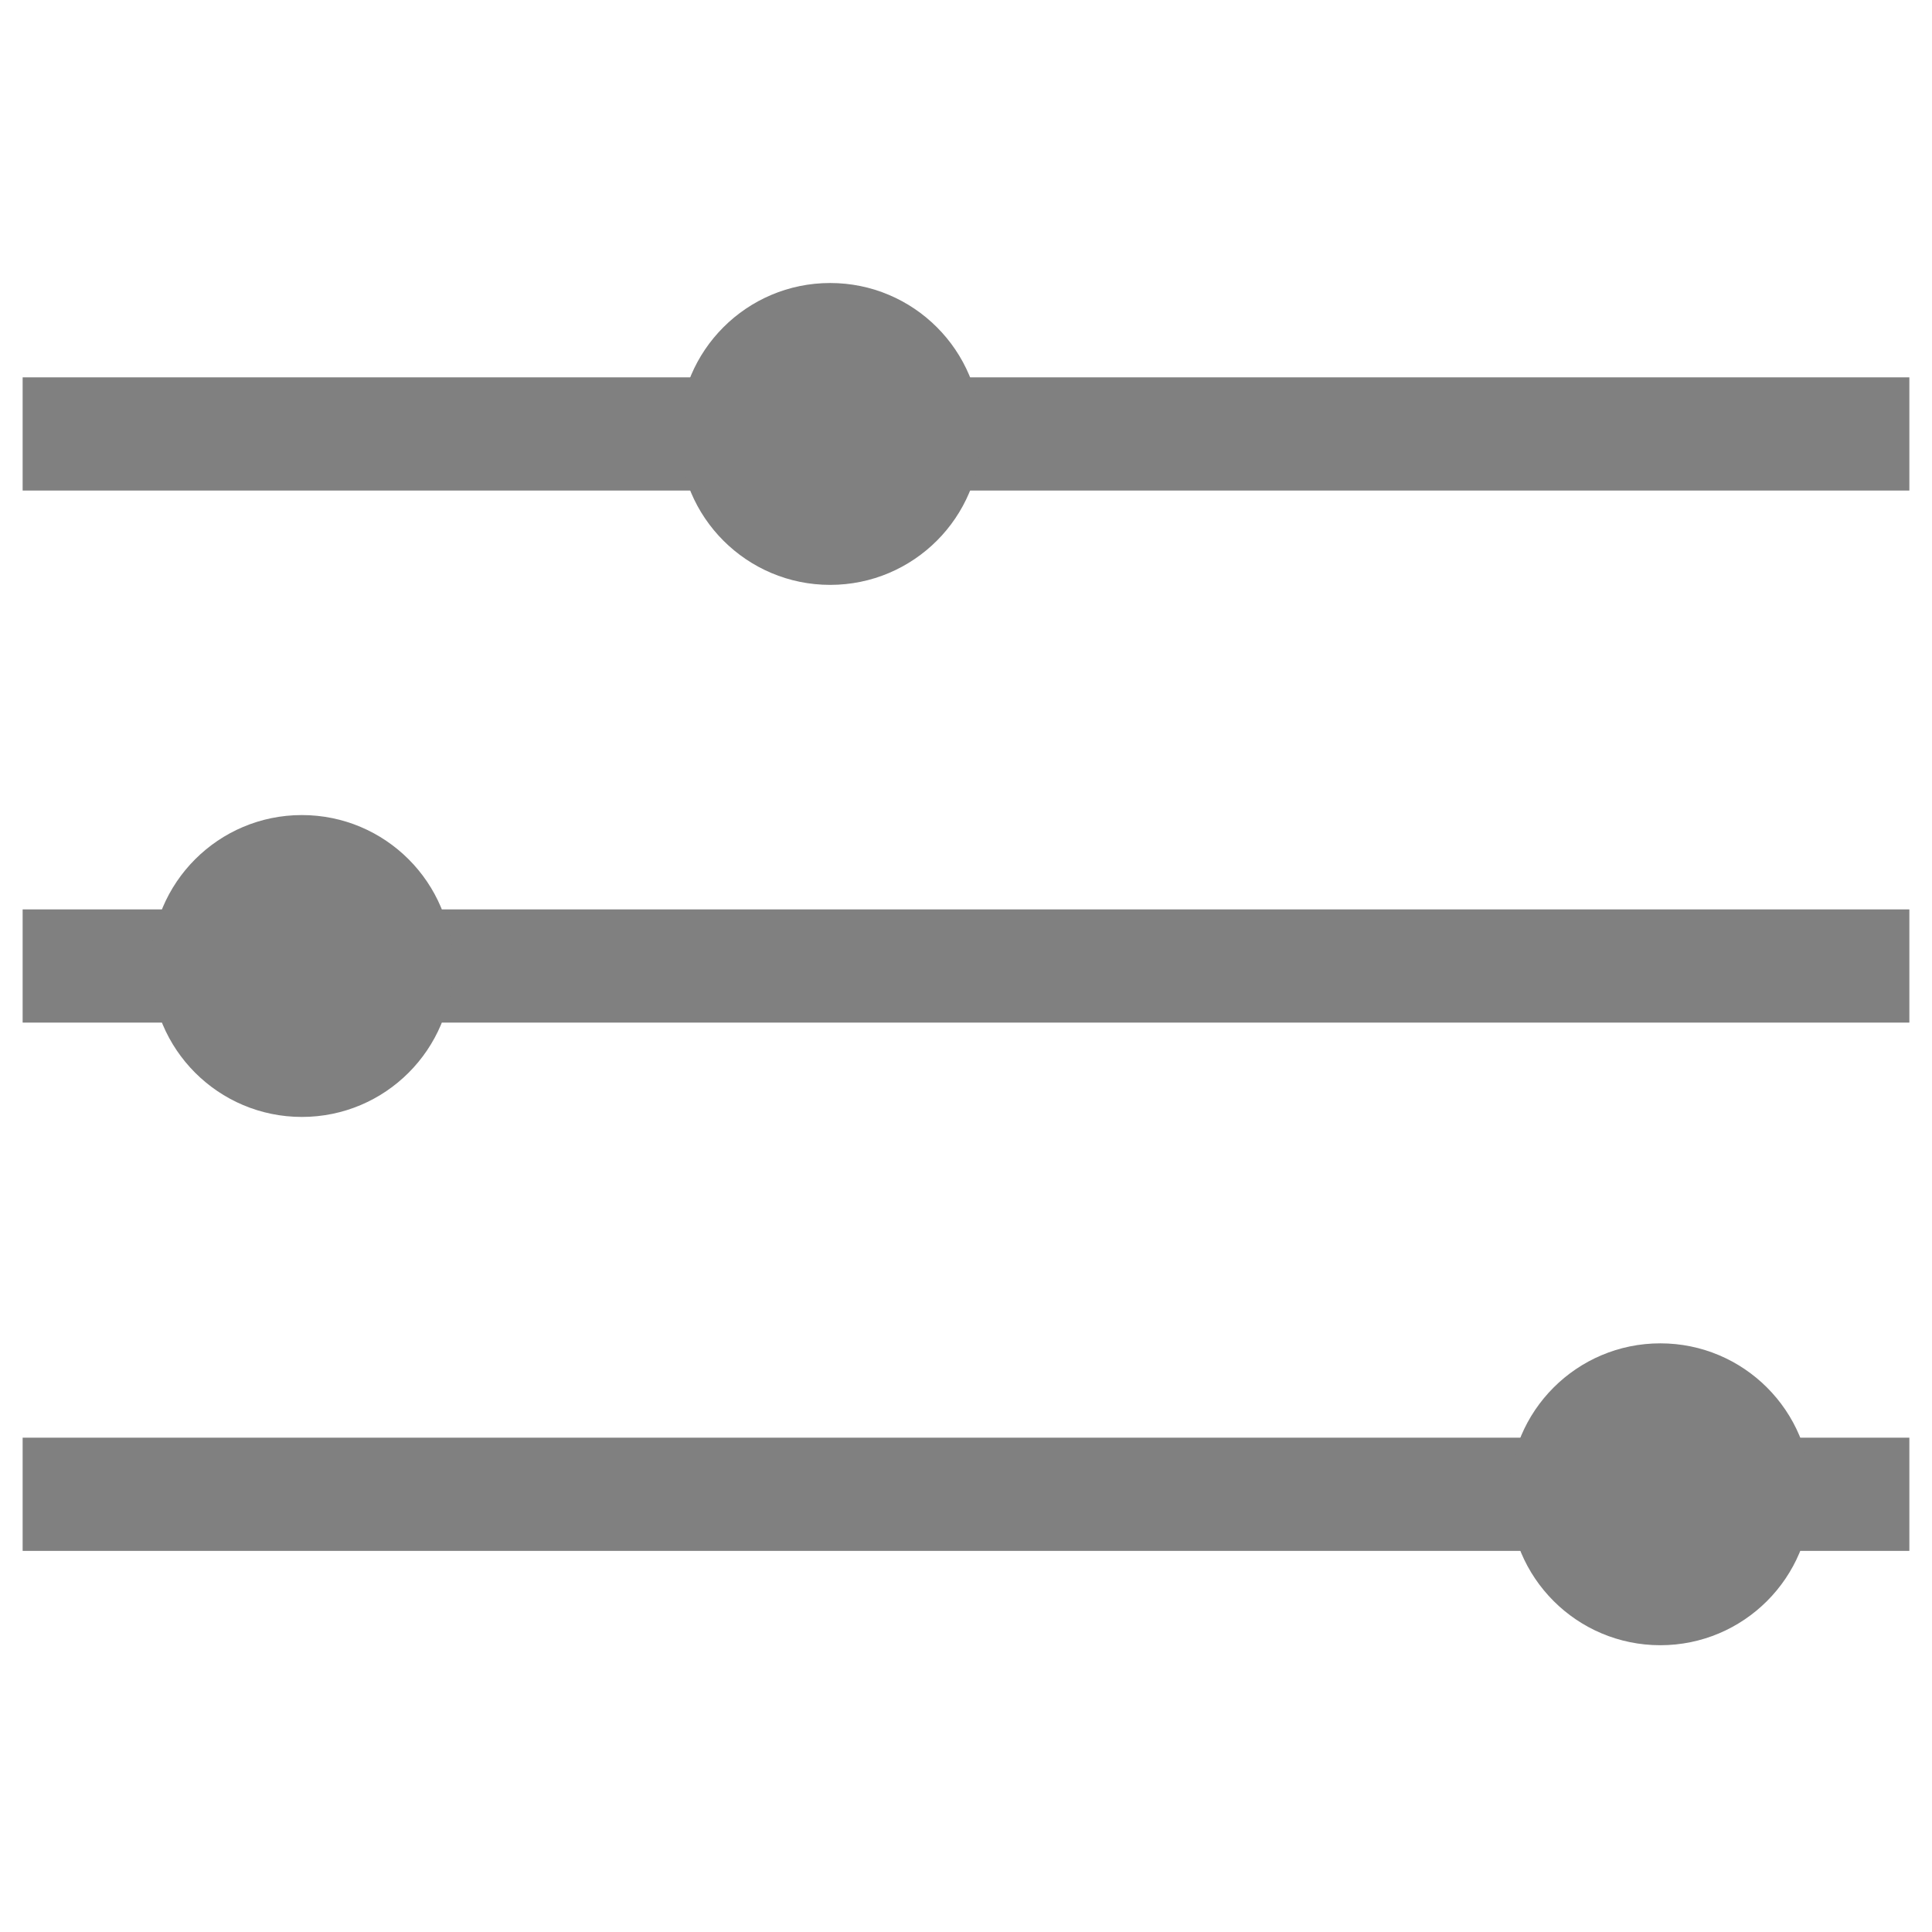 <?xml version="1.0" encoding="UTF-8" standalone="no"?>
<!-- Created with Inkscape (http://www.inkscape.org/) -->

<svg
   width="512"
   height="512"
   viewBox="0 0 512 512"
   version="1.1"
   id="svg1"
   inkscape:export-filename="bitmap.svg"
   inkscape:export-xdpi="9"
   inkscape:export-ydpi="9"
   xmlns:inkscape="http://www.inkscape.org/namespaces/inkscape"
   xmlns:sodipodi="http://sodipodi.sourceforge.net/DTD/sodipodi-0.dtd"
   xmlns="http://www.w3.org/2000/svg"
   xmlns:svg="http://www.w3.org/2000/svg">
  <sodipodi:namedview
     id="namedview1"
     pagecolor="#ffffff"
     bordercolor="#000000"
     borderopacity="0.25"
     inkscape:showpageshadow="2"
     inkscape:pageopacity="0.0"
     inkscape:pagecheckerboard="0"
     inkscape:deskcolor="#d1d1d1"
     inkscape:document-units="px" />
  <defs
     id="defs1" />
  <g
     inkscape:label="Layer 1"
     inkscape:groupmode="layer"
     id="layer1">
    <rect
       style="fill:#808080;fill-opacity:1;stroke:#ffffff;stroke-width:0"
       id="rect1"
       width="500"
       height="30"
       x="6"
       y="241" />
    <circle
       style="fill:#808080;fill-opacity:1;stroke:#ffffff;stroke-width:0"
       id="path1"
       cx="80"
       cy="256"
       r="40" />
    <rect
       style="fill:#808080;fill-opacity:1;stroke:#ffffff;stroke-width:0"
       id="rect1-6"
       width="500"
       height="30"
       x="6"
       y="100" />
    <circle
       style="fill:#808080;fill-opacity:1;stroke:#ffffff;stroke-width:0"
       id="path1-1"
       cx="220"
       cy="115"
       r="40" />
    <rect
       style="fill:#808080;fill-opacity:1;stroke:#ffffff;stroke-width:0"
       id="rect1-8"
       width="500"
       height="30"
       x="6"
       y="381" />
    <circle
       style="fill:#808080;fill-opacity:1;stroke:#ffffff;stroke-width:0"
       id="path1-2"
       cx="440"
       cy="396"
       r="40" />
  </g>
</svg>

